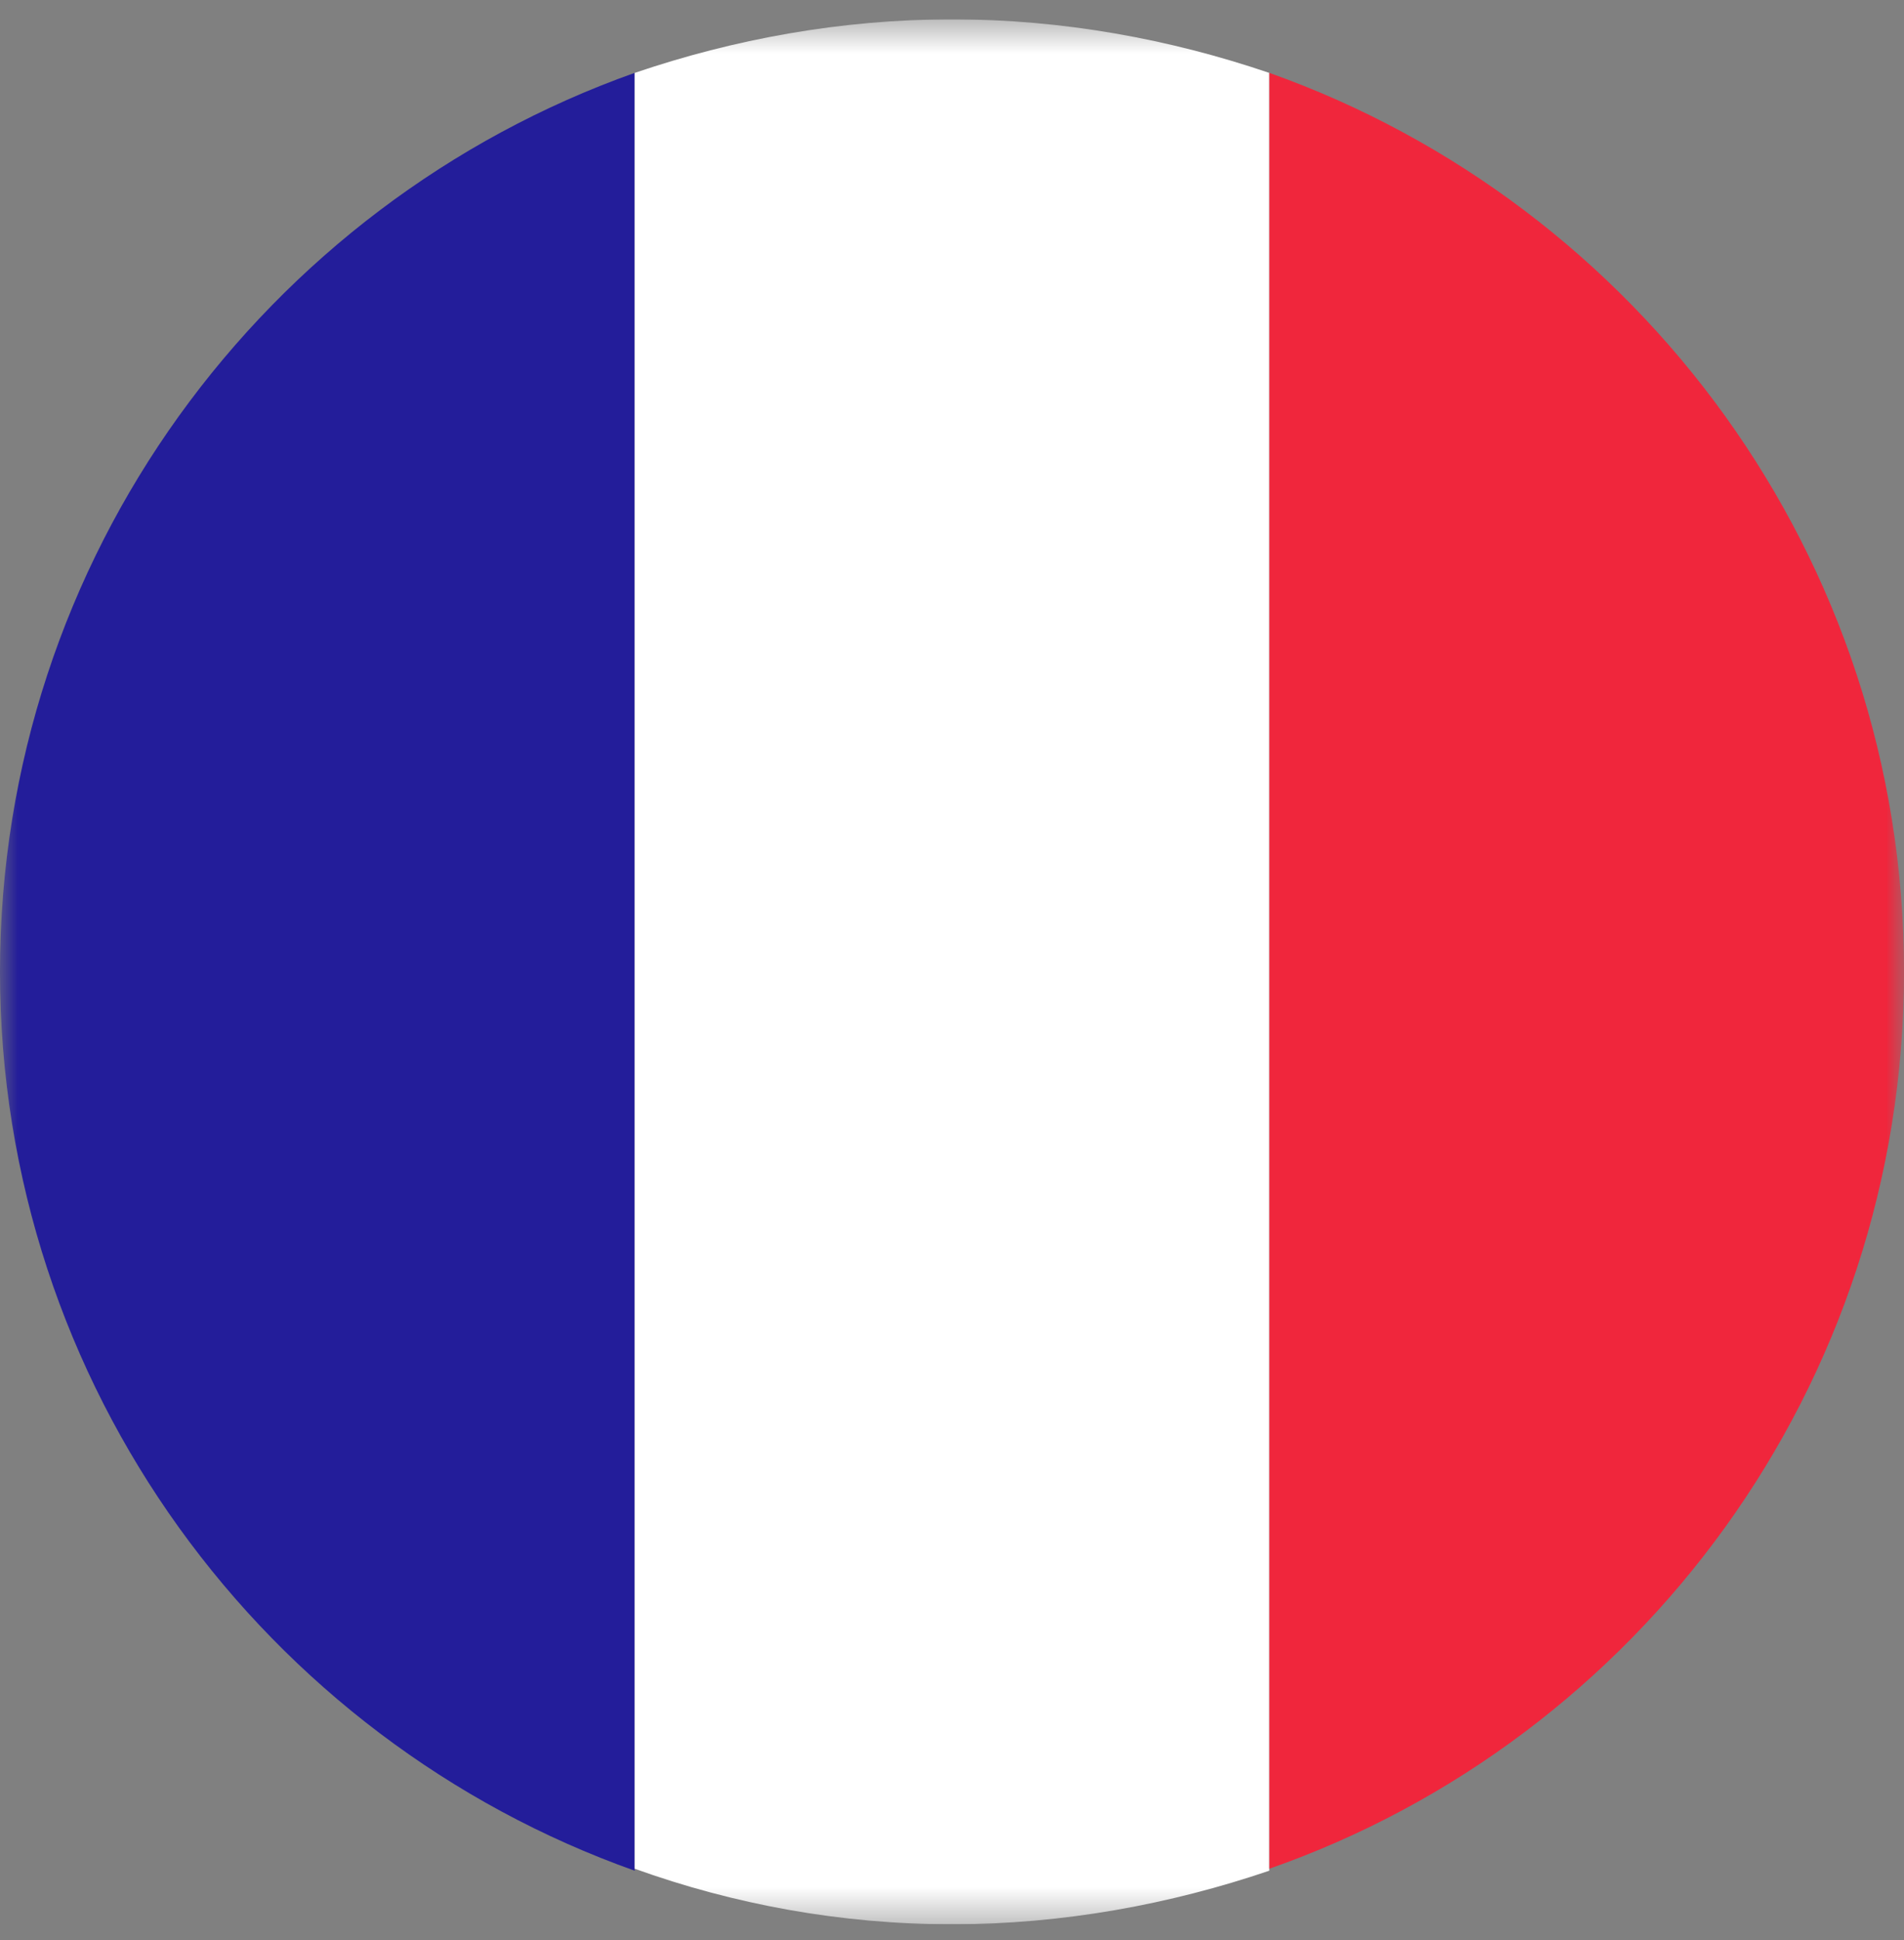 <svg width="54" height="55" viewBox="0 0 54 55" fill="none" xmlns="http://www.w3.org/2000/svg">
<rect x="0" y="0" width="54" height="55" fill="#808080" stroke="none"/>
<g clip-path="url(#clip0_3226_6055)">
<mask id="mask0_3226_6055" style="mask-type:luminance" maskUnits="userSpaceOnUse" x="0" y="0" width="54" height="55">
<path d="M54 0.548H0V54.548H54V0.548Z" fill="white"/>
</mask>
<g mask="url(#mask0_3226_6055)">
<path d="M18 53.029V2.066C7.537 5.779 0 15.791 0 27.548C0 39.304 7.537 49.316 18 53.029Z" fill="#231D9A"/>
<path d="M35.999 2.067C33.187 1.11 30.149 0.548 27 0.548C23.849 0.548 20.812 1.11 18 2.067V52.973C20.812 53.985 23.849 54.548 27 54.548C30.149 54.548 33.187 53.985 35.999 53.029V2.067Z" fill="white"/>
<path d="M36.001 2.066V52.973C46.463 49.316 54.001 39.304 54.001 27.548C54.001 15.791 46.463 5.779 36.001 2.066Z" fill="#F0263C"/>
</g>
</g>
<defs>
<clipPath id="clip0_3226_6055">
<rect width="54" height="54" fill="white" transform="translate(0 0.548)"/>
</clipPath>
</defs>
</svg>
